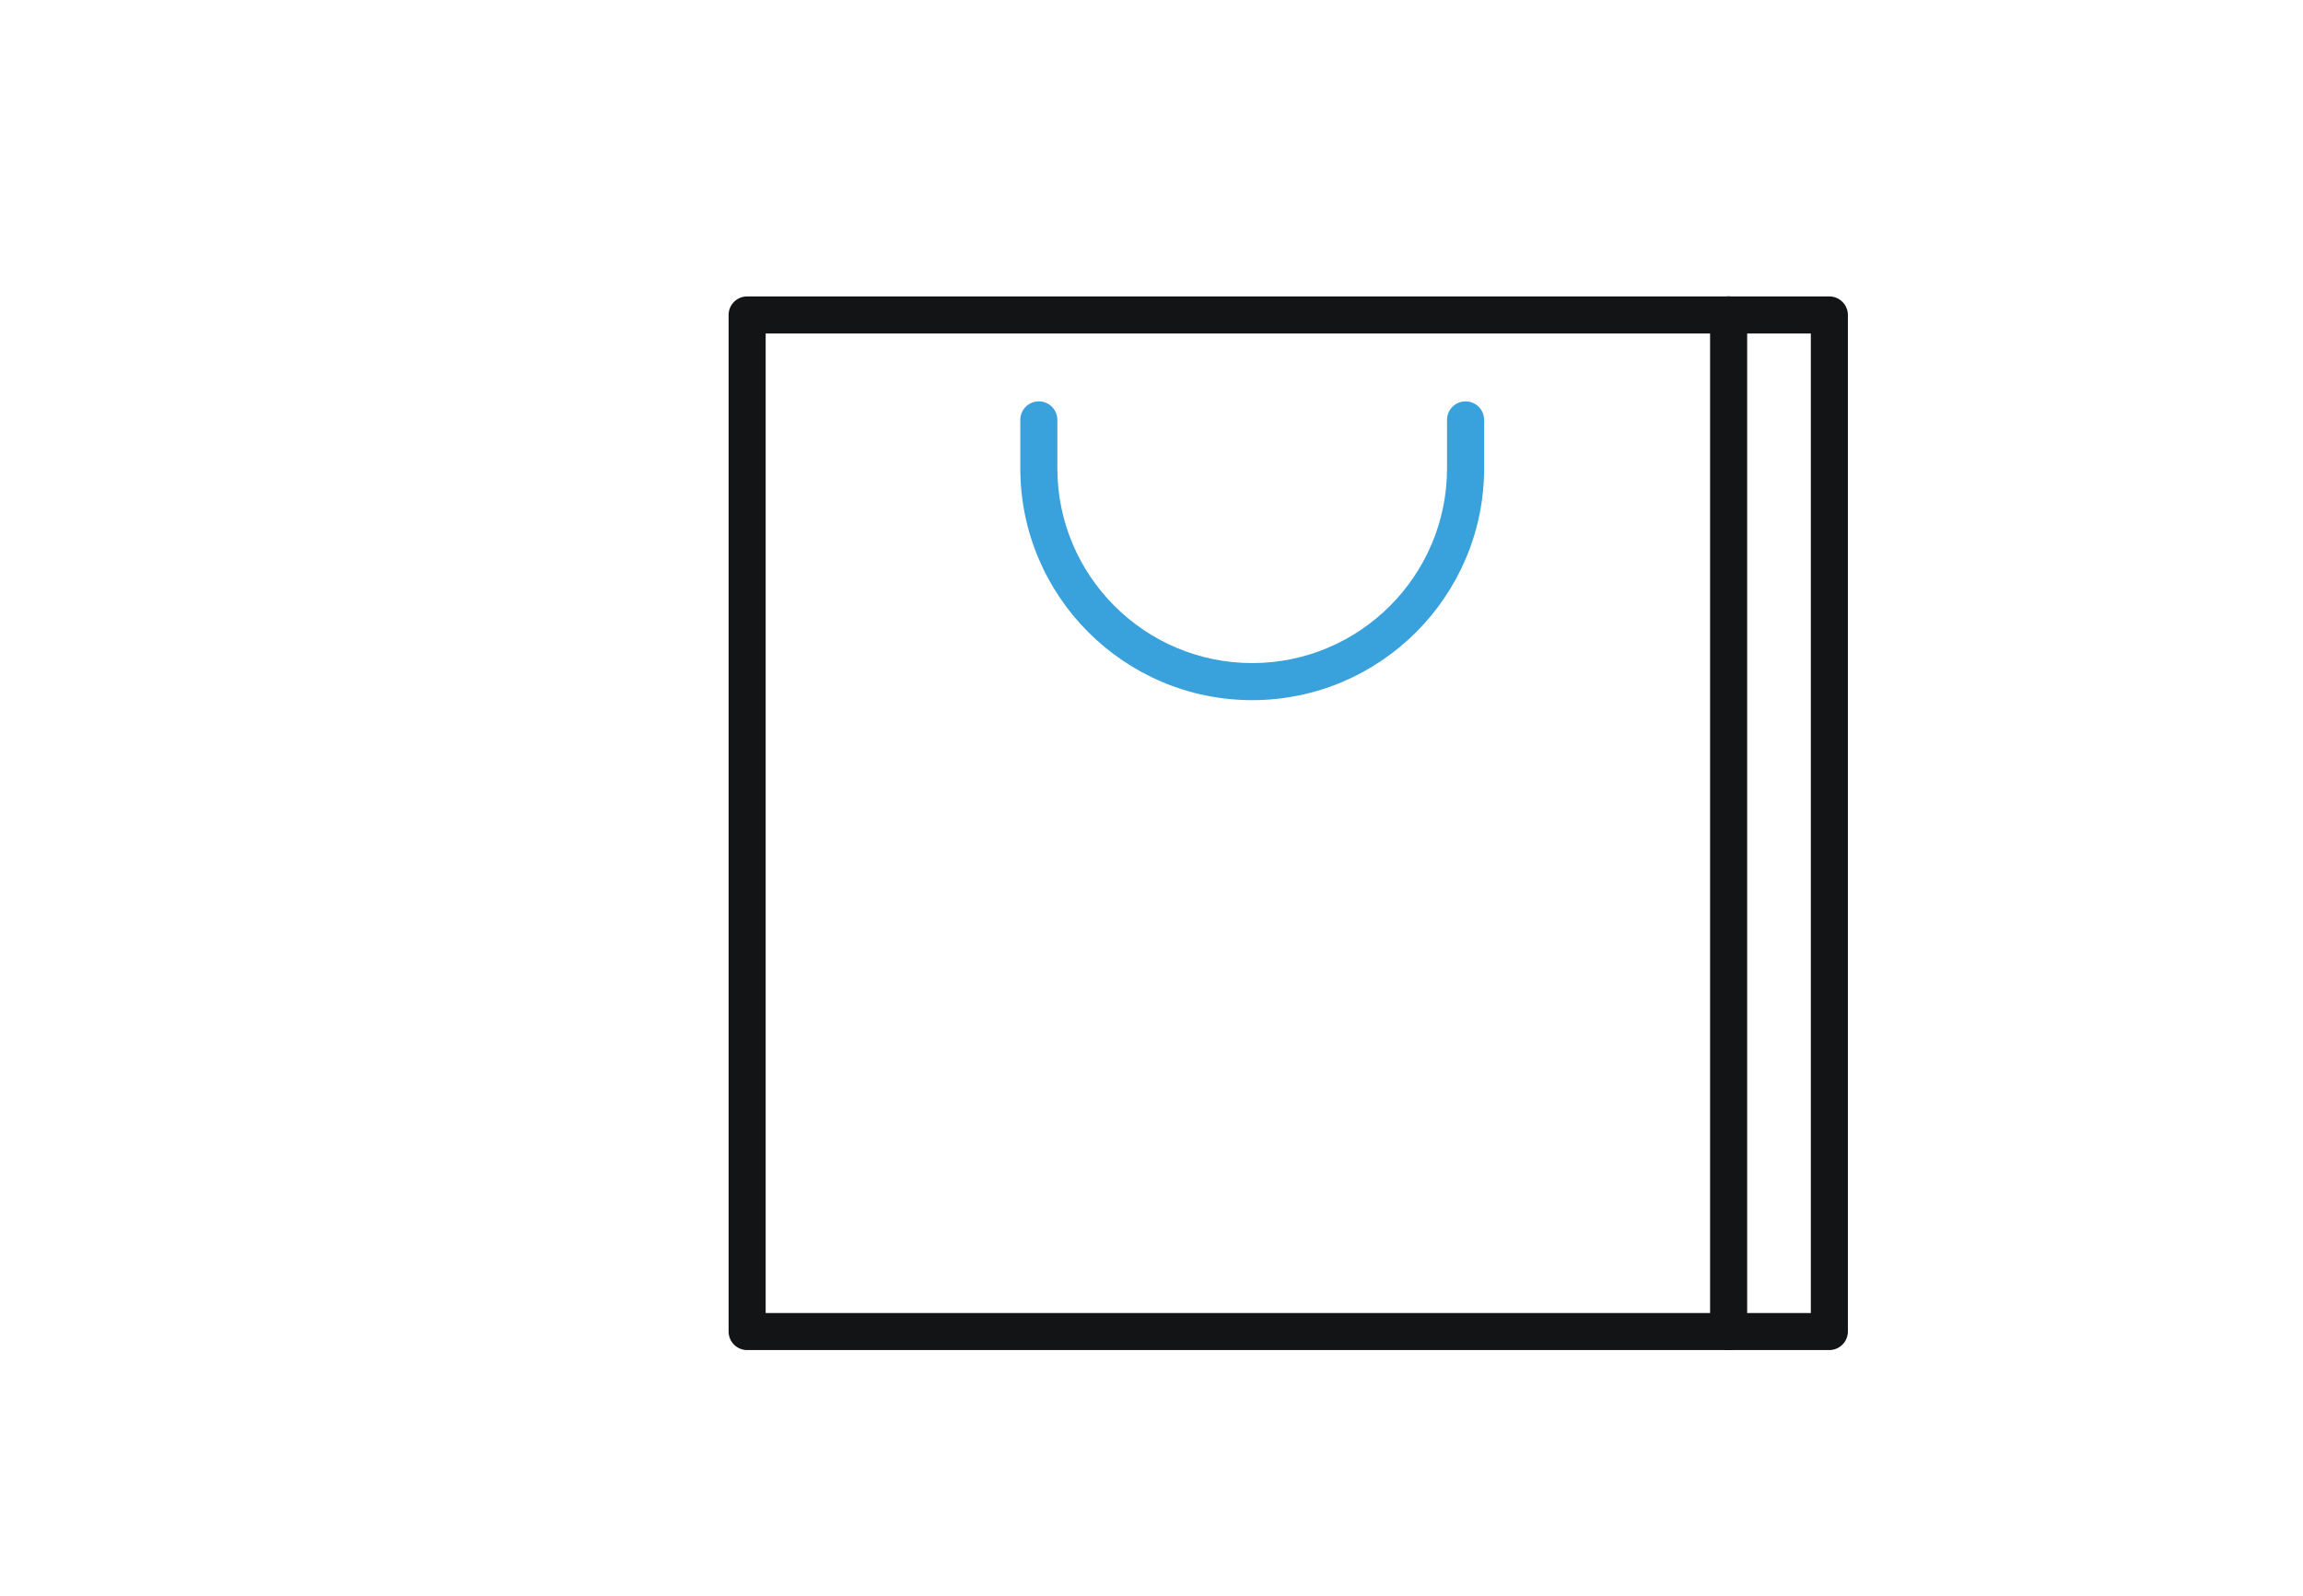 <?xml version="1.0" encoding="utf-8"?>
<!-- Generator: Adobe Illustrator 16.0.0, SVG Export Plug-In . SVG Version: 6.00 Build 0)  -->
<!DOCTYPE svg PUBLIC "-//W3C//DTD SVG 1.1//EN" "http://www.w3.org/Graphics/SVG/1.1/DTD/svg11.dtd">
<svg version="1.1" id="Layer_1" xmlns="http://www.w3.org/2000/svg" xmlns:xlink="http://www.w3.org/1999/xlink" x="0px" y="0px"
	 width="88px" height="61px" viewBox="0 0 88 61" enable-background="new 0 0 88 61" xml:space="preserve">
<polygon display="none" fill="#39A1DB" points="48.784,39.865 55.629,53.81 63.139,46.229 "/>
<g>
	<path fill="#39A1DB" d="M47.848,26.761c-4.886,0-8.861-3.975-8.861-8.862v-1.85c0-0.392,0.316-0.708,0.708-0.708
		c0.391,0,0.708,0.317,0.708,0.708v1.85c0,4.106,3.339,7.445,7.445,7.445c4.106,0,7.445-3.34,7.445-7.445v-1.85
		c0-0.392,0.317-0.708,0.709-0.708c0.391,0,0.708,0.317,0.708,0.708v1.85C56.71,22.785,52.735,26.761,47.848,26.761z"/>
	<path fill="#121416" d="M69.902,11.33H28.549c-0.392,0-0.708,0.316-0.708,0.708v38.855c0,0.393,0.317,0.709,0.708,0.709h31.532
		l-0.689-1.416H29.257V12.746h39.937v37.439H58.84l-1.416,1.416h12.479c0.386,0,0.707-0.316,0.707-0.709V12.038
		C70.609,11.646,70.288,11.33,69.902,11.33z"/>
	<path fill="#121416" d="M66.053,51.604c-0.391,0-0.709-0.316-0.709-0.708v-38.86c0-0.392,0.317-0.708,0.709-0.708
		c0.391,0,0.708,0.316,0.708,0.708v38.859C66.761,51.286,66.443,51.604,66.053,51.604z"/>
</g>
<path display="none" fill="#121416" d="M55.803,54.32c-0.035,0-0.07-0.004-0.105-0.008c-0.148-0.025-0.295-0.136-0.373-0.291
	l-1.25-2.564l-0.684-1.415L48.33,39.638c-0.098-0.204-0.058-0.447,0.103-0.608c0.1-0.102,0.232-0.154,0.374-0.154
	c0.08,0,0.157,0.018,0.229,0.053l14.389,7c0.152,0.076,0.262,0.221,0.291,0.393c0.029,0.166-0.027,0.338-0.148,0.46l-7.388,7.388
	C56.076,54.265,55.943,54.32,55.803,54.32z M55.953,52.891l3.082-3.082h0.006l3.252-3.253l-12.341-6.002L55.953,52.891z"/>
<path display="none" fill="#121416" d="M65.816,56.945c-0.142,0-0.275-0.055-0.376-0.156l-6.319-6.317
	c-0.205-0.207-0.205-0.542,0-0.748c0.101-0.101,0.233-0.155,0.375-0.155c0.143,0,0.275,0.055,0.375,0.155l6.318,6.318
	c0.1,0.101,0.154,0.233,0.154,0.374c0,0.142-0.055,0.275-0.154,0.375S65.957,56.945,65.816,56.945z"/>
<path display="none" fill="#121416" d="M48.346,33.611c-0.292,0-0.529-0.238-0.529-0.529v-3.823c0-0.292,0.237-0.529,0.529-0.529
	c0.291,0,0.529,0.238,0.529,0.529v3.823C48.875,33.374,48.637,33.611,48.346,33.611z"/>
<path display="none" fill="#121416" d="M53.143,35.598c-0.141,0-0.274-0.055-0.375-0.154c-0.1-0.1-0.154-0.233-0.154-0.375
	s0.055-0.275,0.154-0.375l2.703-2.703c0.101-0.1,0.233-0.154,0.375-0.154c0.143,0,0.275,0.055,0.375,0.154
	c0.207,0.207,0.207,0.543,0,0.75l-2.703,2.701C53.418,35.543,53.285,35.598,53.143,35.598z"/>
<path display="none" fill="#121416" d="M37.738,40.395c-0.292,0-0.529-0.237-0.529-0.529c0-0.291,0.238-0.529,0.529-0.529h3.822
	c0.292,0,0.529,0.238,0.529,0.529c0,0.293-0.238,0.529-0.529,0.529H37.738z"/>
<path display="none" fill="#121416" d="M40.845,47.896c-0.142,0-0.275-0.056-0.375-0.155c-0.206-0.207-0.206-0.542,0-0.749
	l2.703-2.702c0.1-0.1,0.233-0.154,0.375-0.154c0.141,0,0.275,0.055,0.375,0.154c0.207,0.207,0.207,0.543,0,0.749L41.22,47.74
	C41.12,47.84,40.986,47.896,40.845,47.896z"/>
<path display="none" fill="#121416" d="M48.346,51.003c-0.292,0-0.529-0.237-0.529-0.529V46.65c0-0.291,0.237-0.529,0.529-0.529
	c0.291,0,0.529,0.238,0.529,0.529v3.823C48.875,50.766,48.637,51.003,48.346,51.003z"/>
<g display="none">
	<path display="inline" fill="#39A1DB" d="M41.223,9.911h-4.95c-0.392,0-0.708-0.317-0.708-0.708c0-0.391,0.317-0.708,0.708-0.708
		h4.95c0.392,0,0.708,0.317,0.708,0.708S41.614,9.911,41.223,9.911z"/>
	<path display="inline" fill="#39A1DB" d="M27.031,9.911H0.753c-0.392,0-0.708-0.317-0.708-0.708s0.317-0.708,0.708-0.708h26.278
		c0.392,0,0.708,0.317,0.708,0.708C27.74,9.594,27.422,9.911,27.031,9.911z"/>
</g>
<path display="none" fill="#1E3D7C" d="M54.811,1.416H24.602c-0.392,0-0.708-0.317-0.708-0.708C23.895,0.316,24.211,0,24.602,0
	h30.209c0.391,0,0.707,0.316,0.707,0.708C55.518,1.099,55.201,1.416,54.811,1.416z"/>
<path display="none" fill="#39A1DB" d="M87.247,52.31h-4.951c-0.392,0-0.708-0.316-0.708-0.708c0-0.391,0.316-0.709,0.708-0.709
	h4.951c0.392,0,0.708,0.317,0.708,0.709C87.955,51.992,87.639,52.31,87.247,52.31z"/>
<path display="none" fill="#39A1DB" d="M84.064,61H60.497c-0.392,0-0.708-0.316-0.708-0.708c0-0.391,0.316-0.708,0.708-0.708h23.567
	c0.392,0,0.708,0.316,0.708,0.708C84.771,60.682,84.455,61,84.064,61z"/>
</svg>
